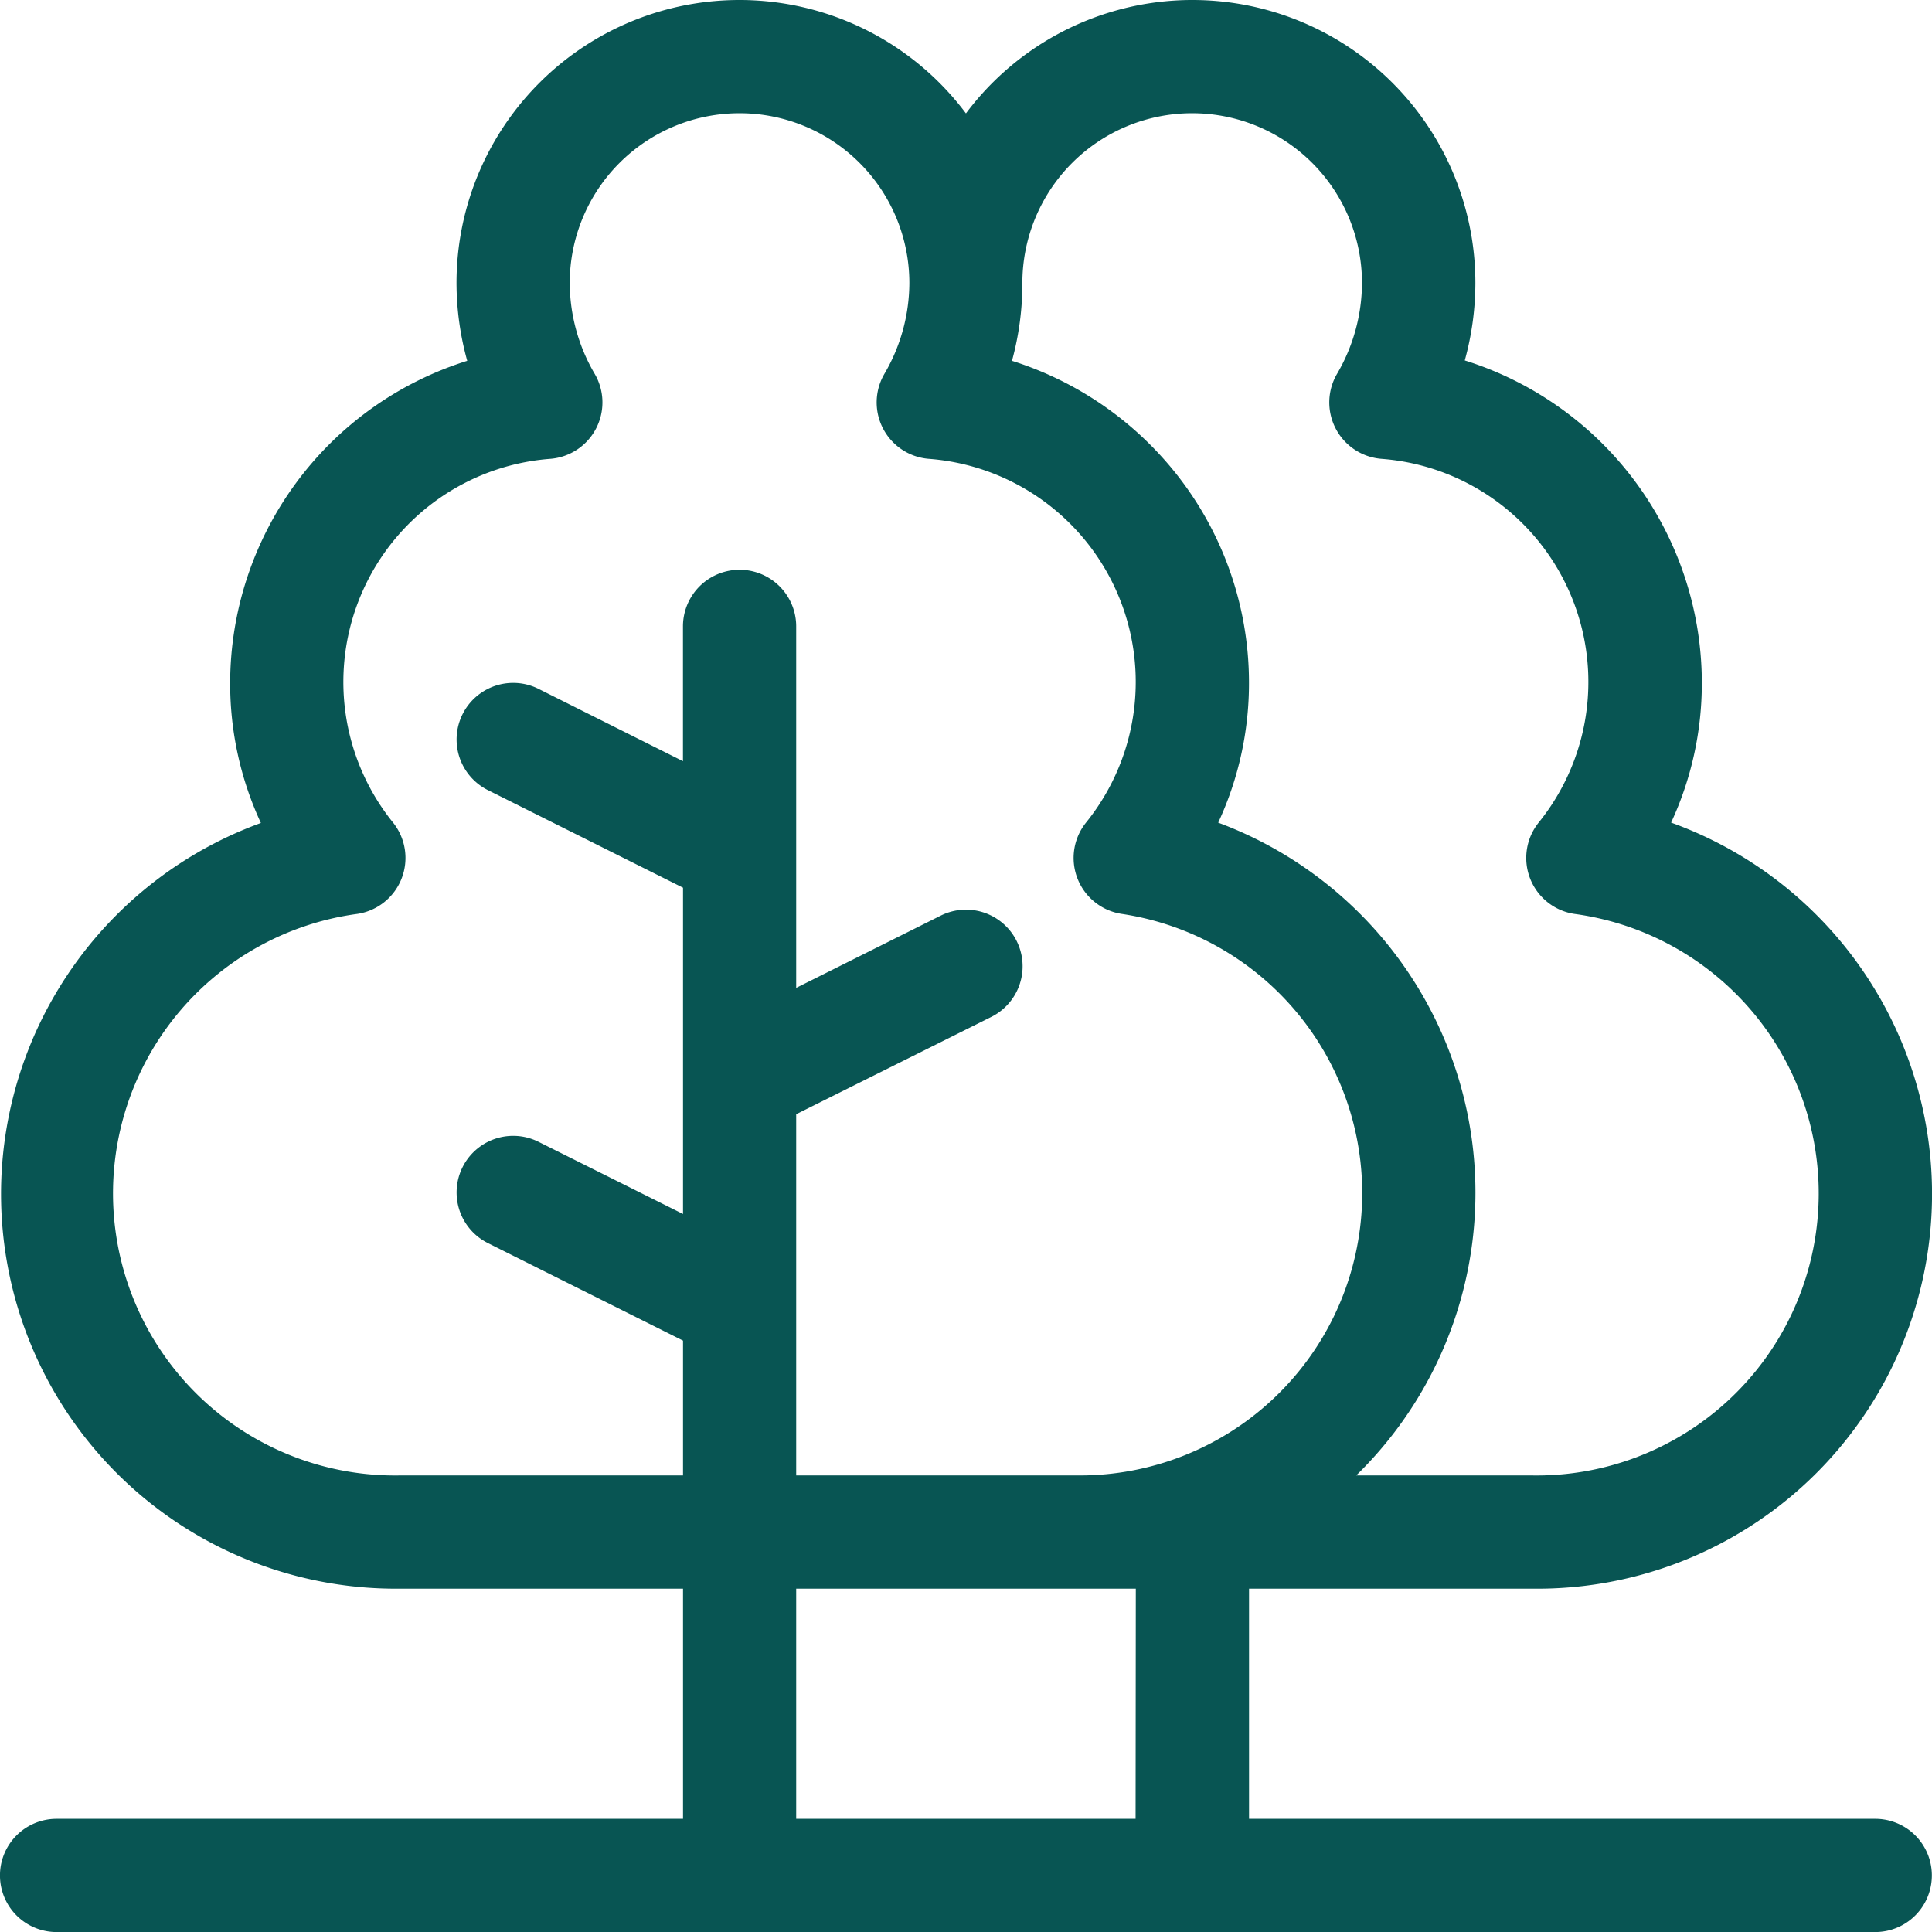<svg xmlns="http://www.w3.org/2000/svg" width="35.338" height="35.338" viewBox="0 0 35.338 35.338">
  <path id="forest" d="M28.022,29.058a7.22,7.22,0,0,0,2.544-14.012,6.05,6.05,0,0,0,.562-2.553,6.184,6.184,0,0,0-4.336-5.9,5.354,5.354,0,0,0,.194-1.419,5.175,5.175,0,0,0-9.318-3.1,5.175,5.175,0,0,0-9.318,3.1A5.354,5.354,0,0,0,8.546,6.6a6.184,6.184,0,0,0-4.336,5.9,6.051,6.051,0,0,0,.562,2.553A7.22,7.22,0,0,0,7.316,29.058h5.177v4.21H1.035a1.035,1.035,0,0,0,0,2.071H34.3a1.035,1.035,0,0,0,0-2.071H22.846v-4.21ZM18.7,5.177a3.106,3.106,0,1,1,6.212,0,3.308,3.308,0,0,1-.451,1.652,1.035,1.035,0,0,0,.8,1.563,4.093,4.093,0,0,1,2.88,6.657,1.035,1.035,0,0,0,.655,1.667,5.159,5.159,0,0,1-.779,10.271H24.806a7.221,7.221,0,0,0-2.524-11.94,6.05,6.05,0,0,0,.563-2.555,6.146,6.146,0,0,0-1.654-4.2A6.214,6.214,0,0,0,18.51,6.6,5.354,5.354,0,0,0,18.7,5.177Zm2.071,28.091H14.563v-4.21h6.212ZM19.74,26.987H14.563V20.38L18.132,18.6a1.035,1.035,0,0,0-.926-1.852l-2.643,1.321V11.457a1.035,1.035,0,1,0-2.071,0v2.466L9.85,12.6a1.035,1.035,0,0,0-.926,1.852l3.569,1.785v5.968L9.85,20.885a1.035,1.035,0,0,0-.926,1.852l3.569,1.784v2.466H7.316a5.159,5.159,0,0,1-.779-10.271,1.035,1.035,0,0,0,.655-1.667,4.093,4.093,0,0,1,2.88-6.657,1.035,1.035,0,0,0,.8-1.563,3.308,3.308,0,0,1-.451-1.652,3.106,3.106,0,1,1,6.212,0,3.308,3.308,0,0,1-.451,1.652,1.035,1.035,0,0,0,.8,1.563,4.093,4.093,0,0,1,2.88,6.657,1.035,1.035,0,0,0,.655,1.667,5.164,5.164,0,0,1-.779,10.271Zm0,0" fill="#085553"/>
</svg>
